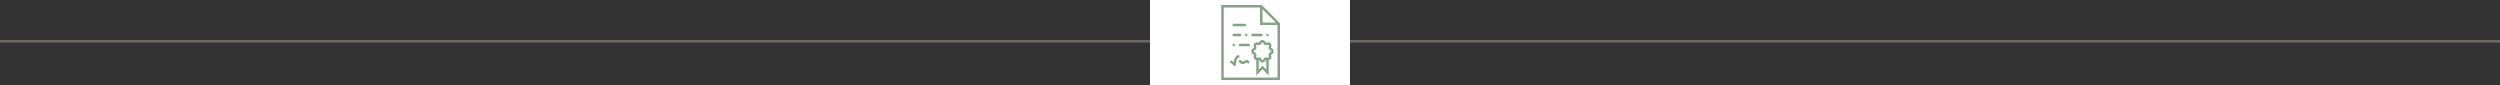 <?xml version="1.0" encoding="UTF-8"?> <svg xmlns="http://www.w3.org/2000/svg" width="2000" height="68" viewBox="0 0 2000 68" fill="none"><rect x="0" y="0" width="2000" height="68" fill="#333333" stroke="none"/> <line y1="33" x2="2000" y2="33" stroke="#C3BAA9" stroke-opacity="0.4" stroke-width="2"></line> <rect x="920" width="160" height="68" fill="white"></rect> <path d="M1009.41 4H977V64H1024V18.586L1009.41 4ZM1010 7.414L1020.59 18H1010V7.414ZM979 62V6H1008V20H1022V62H979Z" fill="#85A486"></path> <path d="M987 21H996C996.553 21 997 20.553 997 20C997 19.447 996.553 19 996 19H987C986.447 19 986 19.447 986 20C986 20.553 986.447 21 987 21Z" fill="#85A486"></path> <path d="M987 29H992C992.553 29 993 28.553 993 28C993 27.447 992.553 27 992 27H987C986.447 27 986 27.447 986 28C986 28.553 986.447 29 987 29Z" fill="#85A486"></path> <path d="M1002 29H1009C1009.55 29 1010 28.553 1010 28C1010 27.447 1009.55 27 1009 27H1002C1001.45 27 1001 27.447 1001 28C1001 28.553 1001.45 29 1002 29Z" fill="#85A486"></path> <path d="M996.29 27.3C996.1 27.48 996 27.739 996 28C996 28.26 996.1 28.52 996.29 28.71C996.479 28.89 996.74 29 997 29C997.26 29 997.52 28.899 997.71 28.7C997.89 28.519 998 28.26 998 28C998 27.739 997.89 27.479 997.71 27.29C997.33 26.92 996.66 26.92 996.29 27.3Z" fill="#85A486"></path> <path d="M1014 29C1014.26 29 1014.52 28.89 1014.71 28.71C1014.89 28.52 1015 28.26 1015 28C1015 27.739 1014.89 27.479 1014.71 27.29C1014.33 26.92 1013.67 26.92 1013.29 27.29C1013.11 27.479 1013 27.739 1013 28C1013 28.26 1013.11 28.52 1013.29 28.71C1013.48 28.89 1013.74 29 1014 29Z" fill="#85A486"></path> <path d="M999 35H992C991.447 35 991 35.447 991 36C991 36.553 991.447 37 992 37H999C999.553 37 1000 36.553 1000 36C1000 35.447 999.553 35 999 35Z" fill="#85A486"></path> <path d="M987 37C987.26 37 987.52 36.89 987.71 36.71C987.899 36.52 988 36.26 988 36C988 35.739 987.899 35.479 987.71 35.29C987.33 34.92 986.67 34.92 986.29 35.29C986.1 35.479 986 35.729 986 36C986 36.26 986.109 36.52 986.29 36.71C986.479 36.89 986.74 37 987 37Z" fill="#85A486"></path> <path d="M990.145 44.166C987.955 45.306 987.218 47.487 986.949 49.748C986.535 49.401 986.121 49.055 985.707 48.708C984.727 47.887 983.305 49.294 984.293 50.123C985.228 50.906 986.164 51.69 987.099 52.474C987.757 53.025 988.776 52.677 988.806 51.767C988.879 49.601 988.981 47.025 991.154 45.894C992.296 45.299 991.286 43.572 990.145 44.166Z" fill="#85A486"></path> <path d="M996.795 48.155C995.41 48.476 993.834 50.238 992.859 48.261C992.29 47.107 990.564 48.119 991.132 49.27C991.649 50.319 992.632 51.054 993.801 51.202C994.395 51.277 994.932 51.193 995.489 50.976C995.898 50.817 997.426 49.668 997.756 50.259C998.384 51.383 1000.11 50.375 999.483 49.25C998.946 48.288 997.859 47.908 996.795 48.155Z" fill="#85A486"></path> <path d="M1017.24 38.513C1017.01 38.43 1016.91 38.254 1016.87 38.156C1016.83 38.058 1016.77 37.86 1016.88 37.636C1017.37 36.614 1017.16 35.437 1016.36 34.636C1015.56 33.837 1014.39 33.633 1013.37 34.118C1013.14 34.225 1012.94 34.172 1012.84 34.132C1012.75 34.091 1012.57 33.988 1012.49 33.755C1012.11 32.688 1011.13 32 1010 32C1008.87 32 1007.89 32.688 1007.51 33.755C1007.43 33.988 1007.25 34.091 1007.16 34.132C1007.06 34.172 1006.86 34.226 1006.64 34.118C1005.62 33.635 1004.44 33.836 1003.64 34.636C1002.84 35.437 1002.63 36.614 1003.12 37.635C1003.22 37.86 1003.17 38.058 1003.13 38.156C1003.09 38.255 1002.99 38.43 1002.76 38.513C1001.69 38.892 1001 39.868 1001 41C1001 42.132 1001.69 43.108 1002.76 43.487C1002.99 43.57 1003.09 43.746 1003.13 43.844C1003.17 43.942 1003.23 44.14 1003.12 44.364C1002.63 45.386 1002.84 46.563 1003.64 47.364C1004.02 47.75 1004.5 47.994 1005 48.092V60.414L1010 55.414L1015 60.414V48.091C1015.5 47.994 1015.98 47.751 1016.36 47.364C1017.16 46.563 1017.37 45.386 1016.88 44.365C1016.78 44.14 1016.83 43.942 1016.87 43.844C1016.91 43.745 1017.01 43.57 1017.24 43.487C1018.31 43.108 1019 42.132 1019 41C1019 39.868 1018.31 38.892 1017.24 38.513ZM1010 52.586L1007 55.586V47.828C1007.01 47.829 1007.02 47.83 1007.03 47.832C1007.08 47.842 1007.12 47.854 1007.16 47.868C1007.2 47.889 1007.27 47.925 1007.34 47.984C1007.41 48.044 1007.47 48.128 1007.51 48.245C1007.89 49.312 1008.87 50 1010 50C1011.13 50 1012.11 49.312 1012.49 48.245C1012.53 48.128 1012.59 48.044 1012.66 47.984C1012.73 47.924 1012.8 47.888 1012.84 47.868C1012.88 47.855 1012.92 47.842 1012.97 47.832C1012.98 47.831 1012.99 47.829 1013 47.828V55.585L1010 52.586ZM1016.58 41.603C1015.87 41.852 1015.31 42.39 1015.02 43.079C1014.73 43.768 1014.75 44.55 1015.08 45.225C1015.25 45.592 1015.05 45.855 1014.95 45.951C1014.87 46.032 1014.67 46.175 1014.39 46.121L1014.17 46.052C1014.08 46.011 1013.98 45.989 1013.89 45.96C1013.82 45.938 1013.75 45.908 1013.68 45.891C1013.58 45.869 1013.48 45.863 1013.38 45.852C1013.3 45.843 1013.22 45.826 1013.14 45.824C1013.04 45.822 1012.94 45.838 1012.85 45.846C1012.77 45.854 1012.68 45.852 1012.6 45.868C1012.42 45.901 1012.25 45.952 1012.08 46.022C1012.08 46.022 1012.08 46.022 1012.08 46.023C1012.03 46.041 1012 46.07 1011.95 46.09C1011.83 46.15 1011.7 46.209 1011.59 46.287C1011.46 46.38 1011.33 46.49 1011.22 46.606C1011.2 46.619 1011.19 46.629 1011.17 46.643C1010.92 46.908 1010.73 47.226 1010.6 47.577C1010.47 47.959 1010.14 48 1010 48C1009.86 48 1009.53 47.959 1009.4 47.575C1009.27 47.223 1009.08 46.906 1008.82 46.641C1008.81 46.63 1008.8 46.623 1008.79 46.612C1008.67 46.492 1008.54 46.381 1008.41 46.285C1008.3 46.21 1008.18 46.154 1008.06 46.096C1008.01 46.073 1007.97 46.041 1007.92 46.021C1007.92 46.021 1007.92 46.02 1007.92 46.02C1007.9 46.011 1007.88 46.009 1007.85 46.001C1007.71 45.945 1007.56 45.898 1007.41 45.869C1007.29 45.845 1007.17 45.84 1007.04 45.833C1007 45.831 1006.95 45.82 1006.91 45.82C1006.91 45.82 1006.91 45.821 1006.9 45.821C1006.53 45.82 1006.16 45.893 1005.85 46.044L1005.63 46.115C1005.34 46.18 1005.13 46.032 1005.05 45.949C1004.95 45.853 1004.75 45.591 1004.92 45.222C1005.24 44.548 1005.26 43.767 1004.98 43.077C1004.69 42.389 1004.13 41.85 1003.42 41.601C1003.04 41.467 1003 41.136 1003 41C1003 40.864 1003.04 40.533 1003.42 40.397C1004.13 40.148 1004.69 39.61 1004.98 38.921C1005.27 38.232 1005.25 37.45 1004.92 36.775C1004.75 36.408 1004.95 36.145 1005.05 36.049C1005.15 35.952 1005.41 35.75 1005.78 35.923C1006.45 36.243 1007.23 36.265 1007.92 35.977C1008.61 35.692 1009.15 35.125 1009.4 34.423C1009.53 34.041 1009.86 34 1010 34C1010.14 34 1010.47 34.041 1010.6 34.425C1010.85 35.127 1011.39 35.694 1012.08 35.979C1012.77 36.267 1013.55 36.246 1014.22 35.925C1014.59 35.748 1014.86 35.954 1014.95 36.051C1015.05 36.147 1015.25 36.409 1015.08 36.778C1014.76 37.452 1014.74 38.233 1015.02 38.923C1015.31 39.611 1015.87 40.15 1016.58 40.399C1016.96 40.533 1017 40.864 1017 41C1017 41.136 1016.96 41.467 1016.58 41.603Z" fill="#85A486"></path> </svg> 